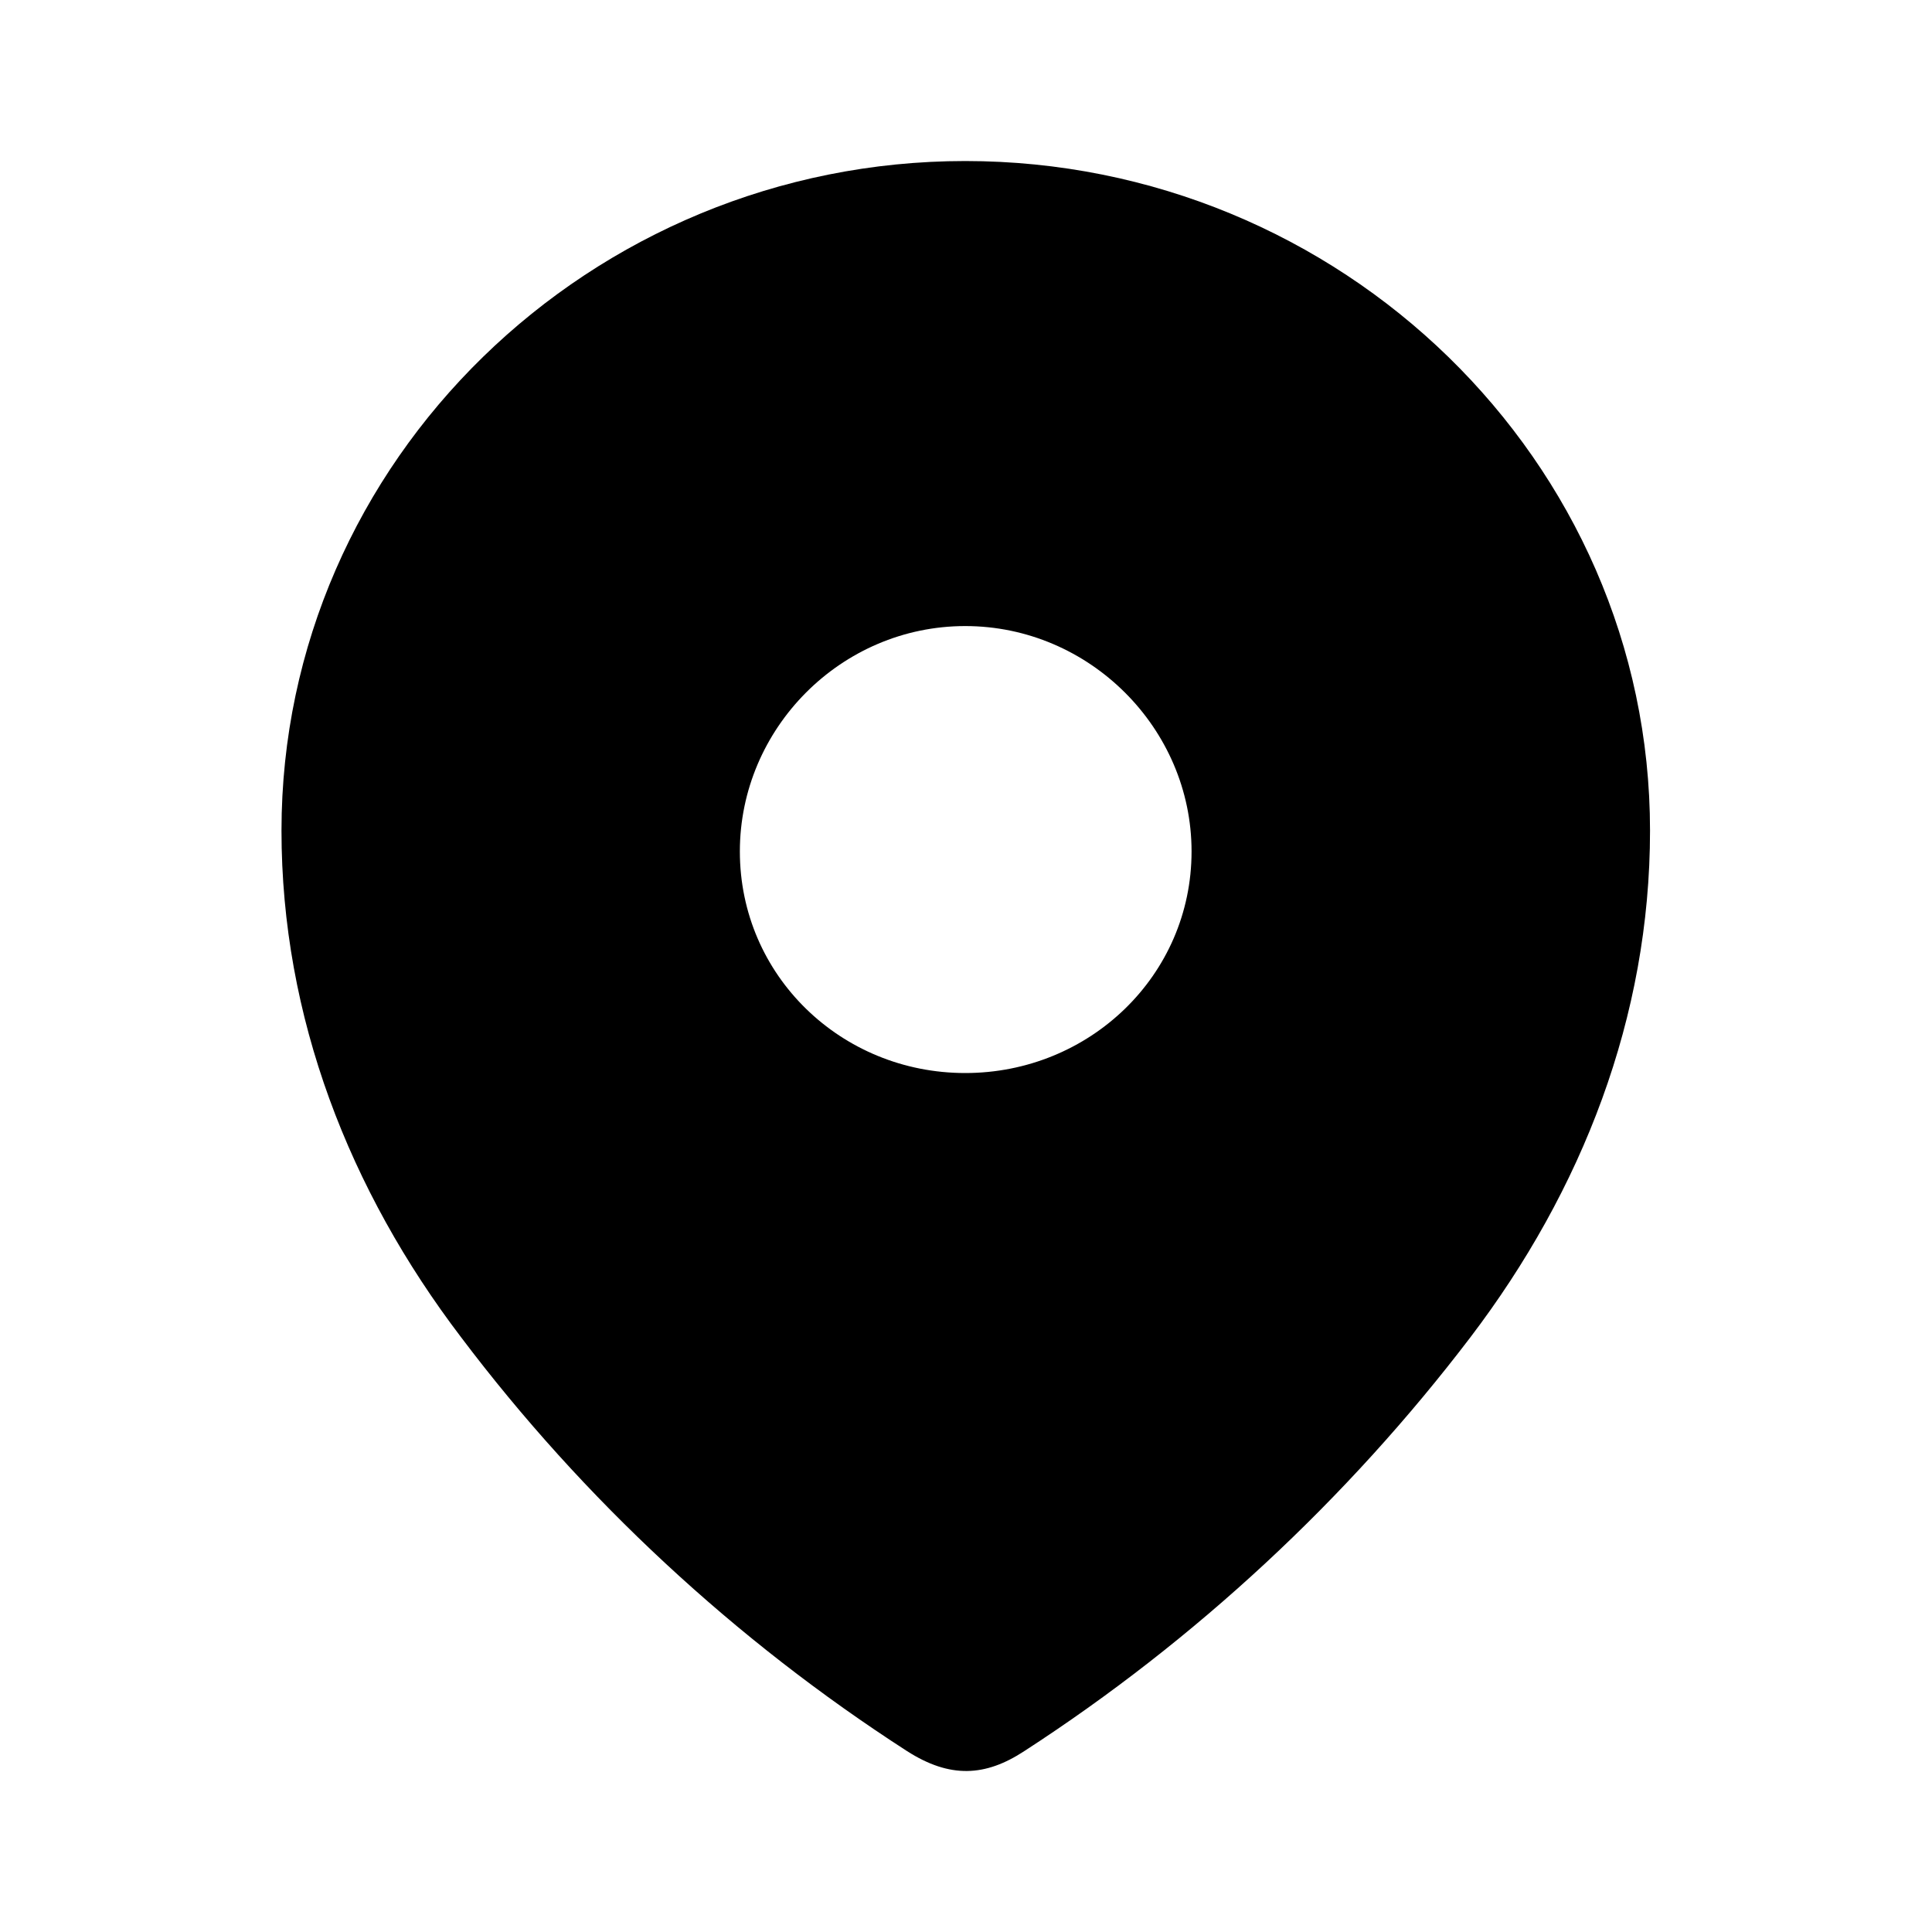 <svg width="20" height="20" viewBox="0 0 20 20" fill="none" xmlns="http://www.w3.org/2000/svg">
<path d="M9.992 1.667C13.877 1.667 17.081 4.765 17.081 8.598C17.081 10.53 16.378 12.323 15.222 13.843C13.946 15.519 12.374 16.98 10.604 18.127C10.2 18.392 9.834 18.412 9.389 18.127C7.61 16.98 6.037 15.519 4.773 13.843C3.616 12.323 2.914 10.53 2.914 8.598C2.914 4.765 6.117 1.667 9.992 1.667ZM9.992 6.481C8.707 6.481 7.659 7.54 7.659 8.814C7.659 10.098 8.707 11.108 9.992 11.108C11.278 11.108 12.335 10.098 12.335 8.814C12.335 7.54 11.278 6.481 9.992 6.481Z" fill="black"/>
</svg>
